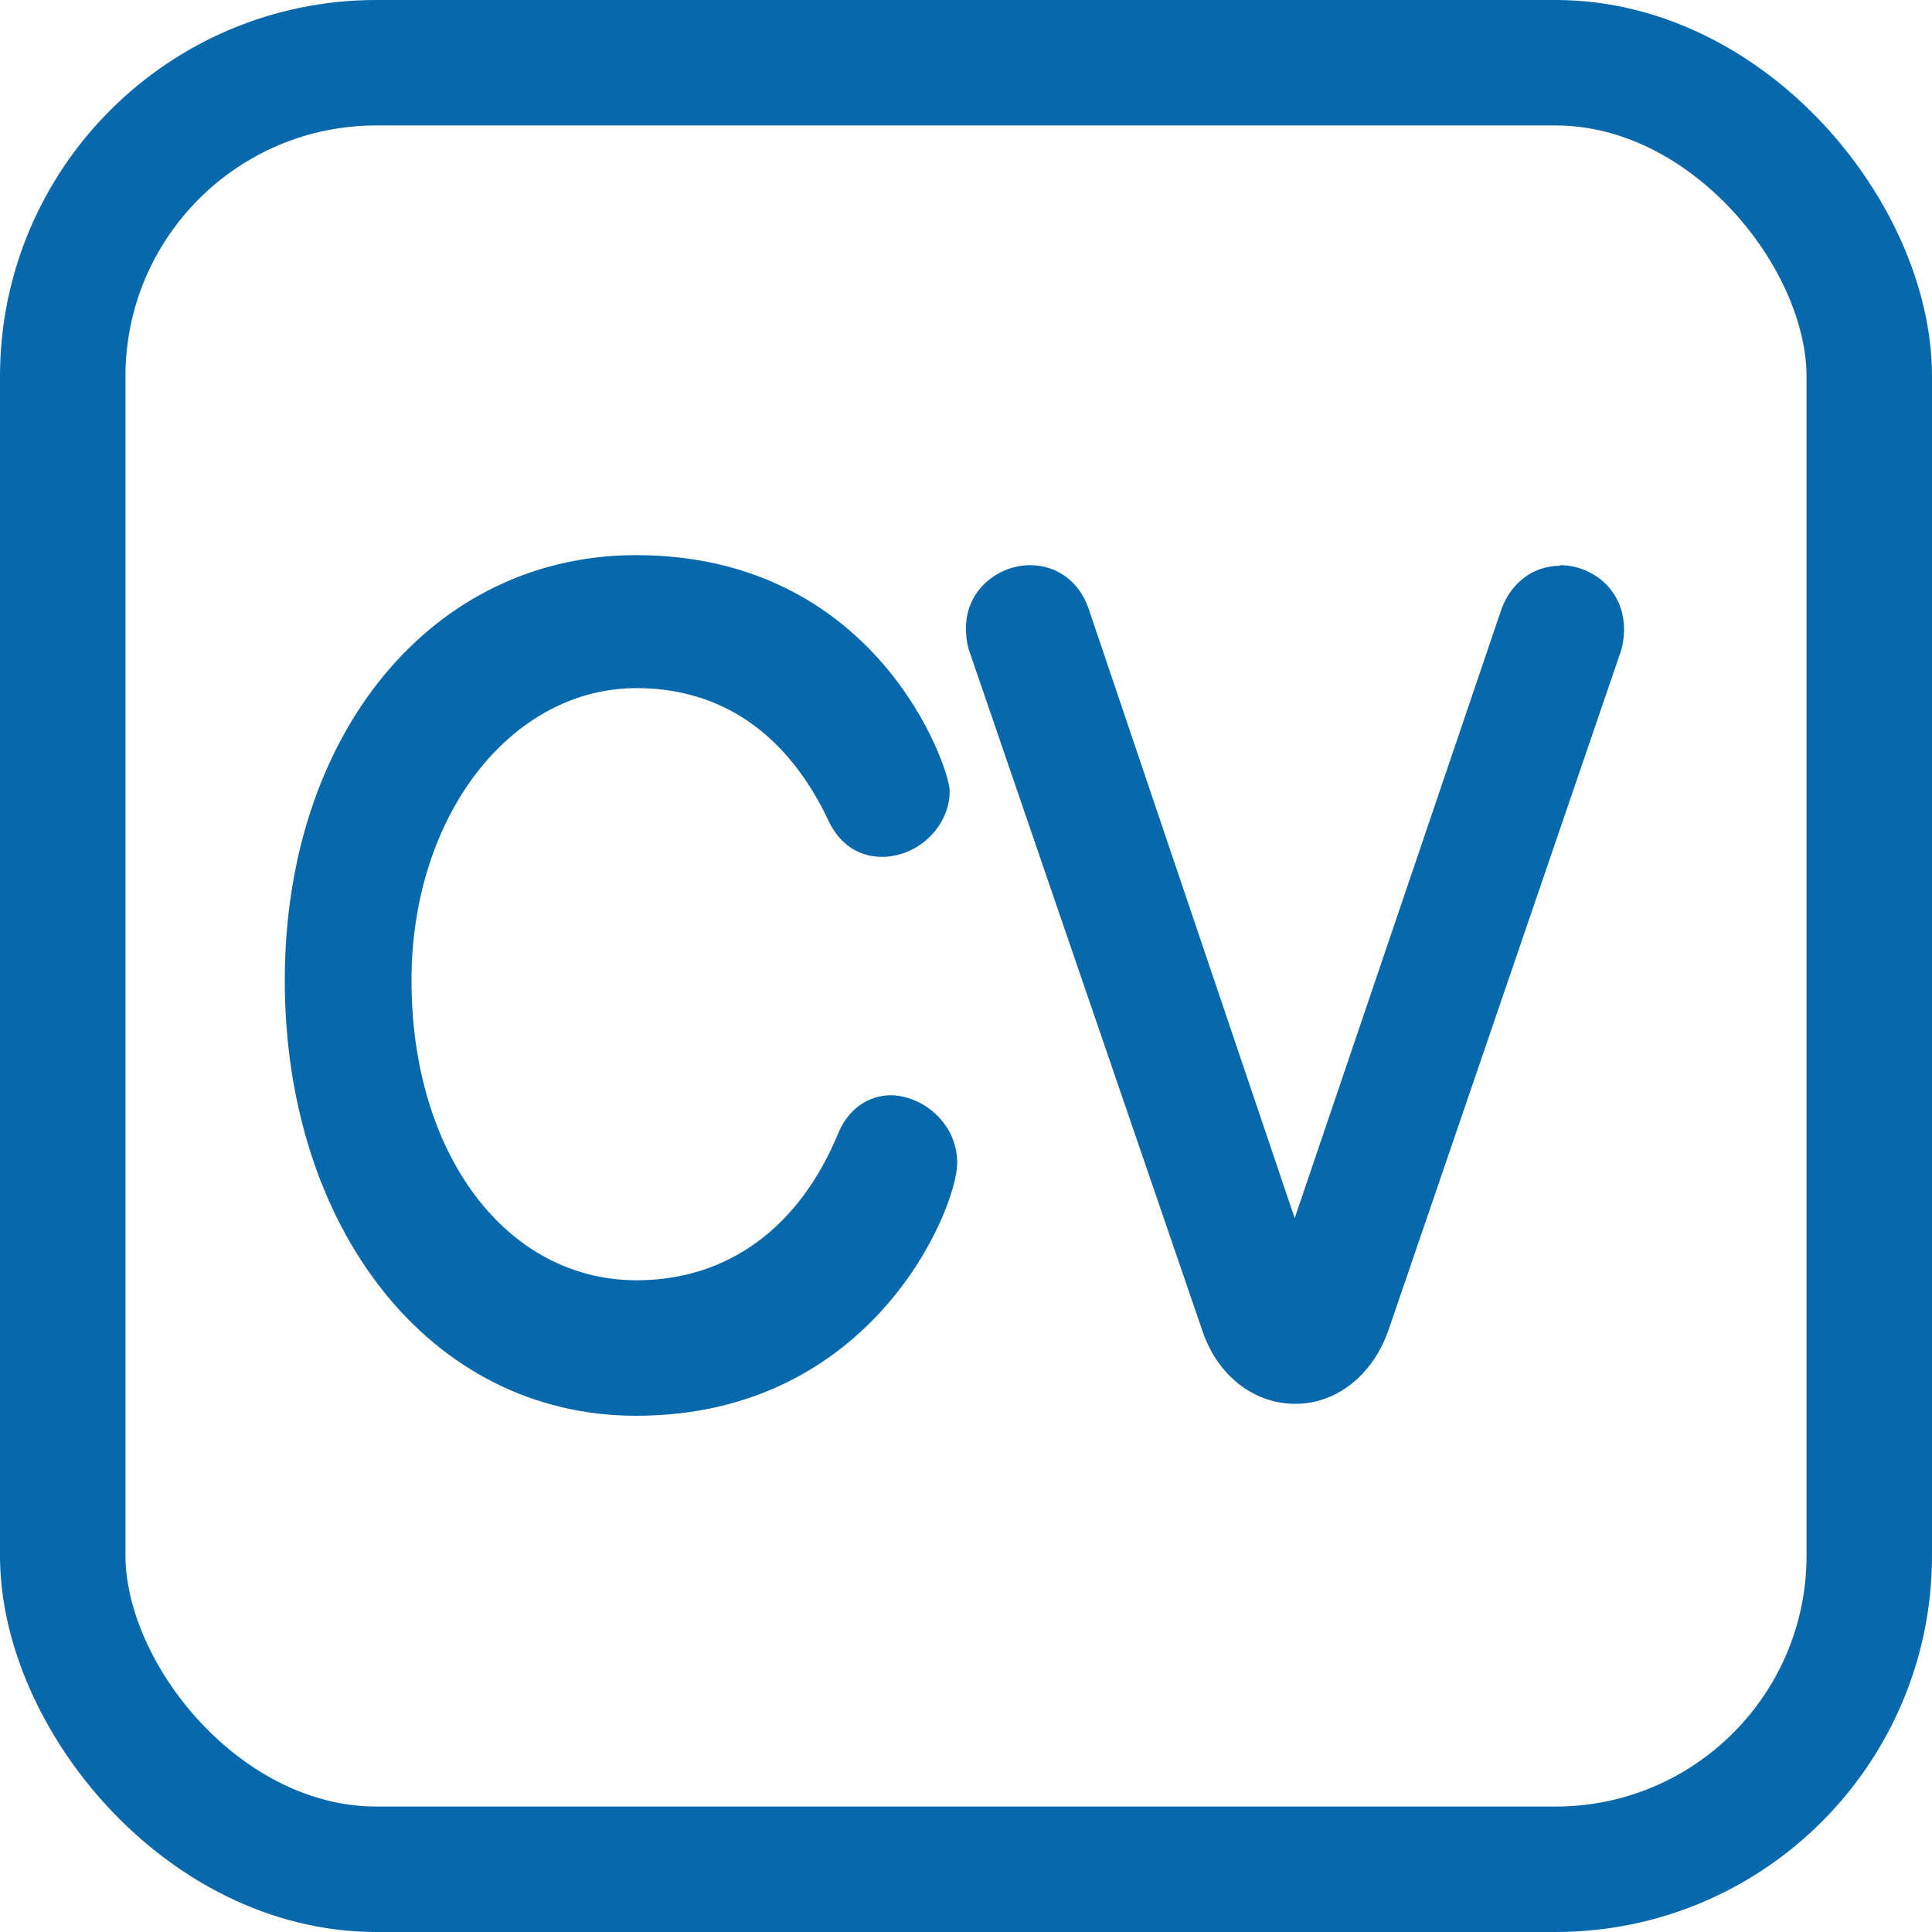 <?xml version="1.0" encoding="UTF-8"?>
<svg id="_レイヤー_2" data-name="レイヤー 2" xmlns="http://www.w3.org/2000/svg" viewBox="0 0 30.8 30.8">
  <defs>
    <style>
      .cls-1 {
        fill: none;
        stroke: #0768ac;
        stroke-miterlimit: 10;
        stroke-width: 2px;
      }

      .cls-2 {
        fill: #0768ac;
        stroke-width: 0px;
      }
    </style>
  </defs>
  <g id="_コンテンツ" data-name="コンテンツ">
    <g>
      <g>
        <path class="cls-2" d="M14.21,17.46c-.37,0-.68.22-.84.59-.62,1.52-1.77,2.36-3.22,2.36-2.08,0-3.59-2.01-3.59-4.78,0-2.62,1.58-4.66,3.59-4.66,1.36,0,2.42.74,3.07,2.14.18.36.48.55.84.55.58,0,1.08-.49,1.08-1.05,0-.37-1.15-3.76-5-3.76-3.25,0-5.6,2.85-5.6,6.78s2.3,6.94,5.6,6.94c3.79,0,5.12-3.32,5.12-4.03,0-.64-.56-1.08-1.07-1.08Z"/>
        <path class="cls-2" d="M24.87,9.02c-.42,0-.77.26-.93.68l-3.3,9.72-3.29-9.73c-.15-.42-.5-.68-.93-.68-.49,0-1.02.38-1.02,1,0,.16.02.29.07.42l3.7,10.79c.24.71.82,1.16,1.48,1.16s1.23-.46,1.48-1.16l3.69-10.78c.05-.13.07-.27.07-.41,0-.64-.52-1.02-1.02-1.02Z"/>
      </g>
      <rect class="cls-1" x="1" y="1" width="28.8" height="28.8" rx="5" ry="5"/>
    </g>
  </g>
</svg>